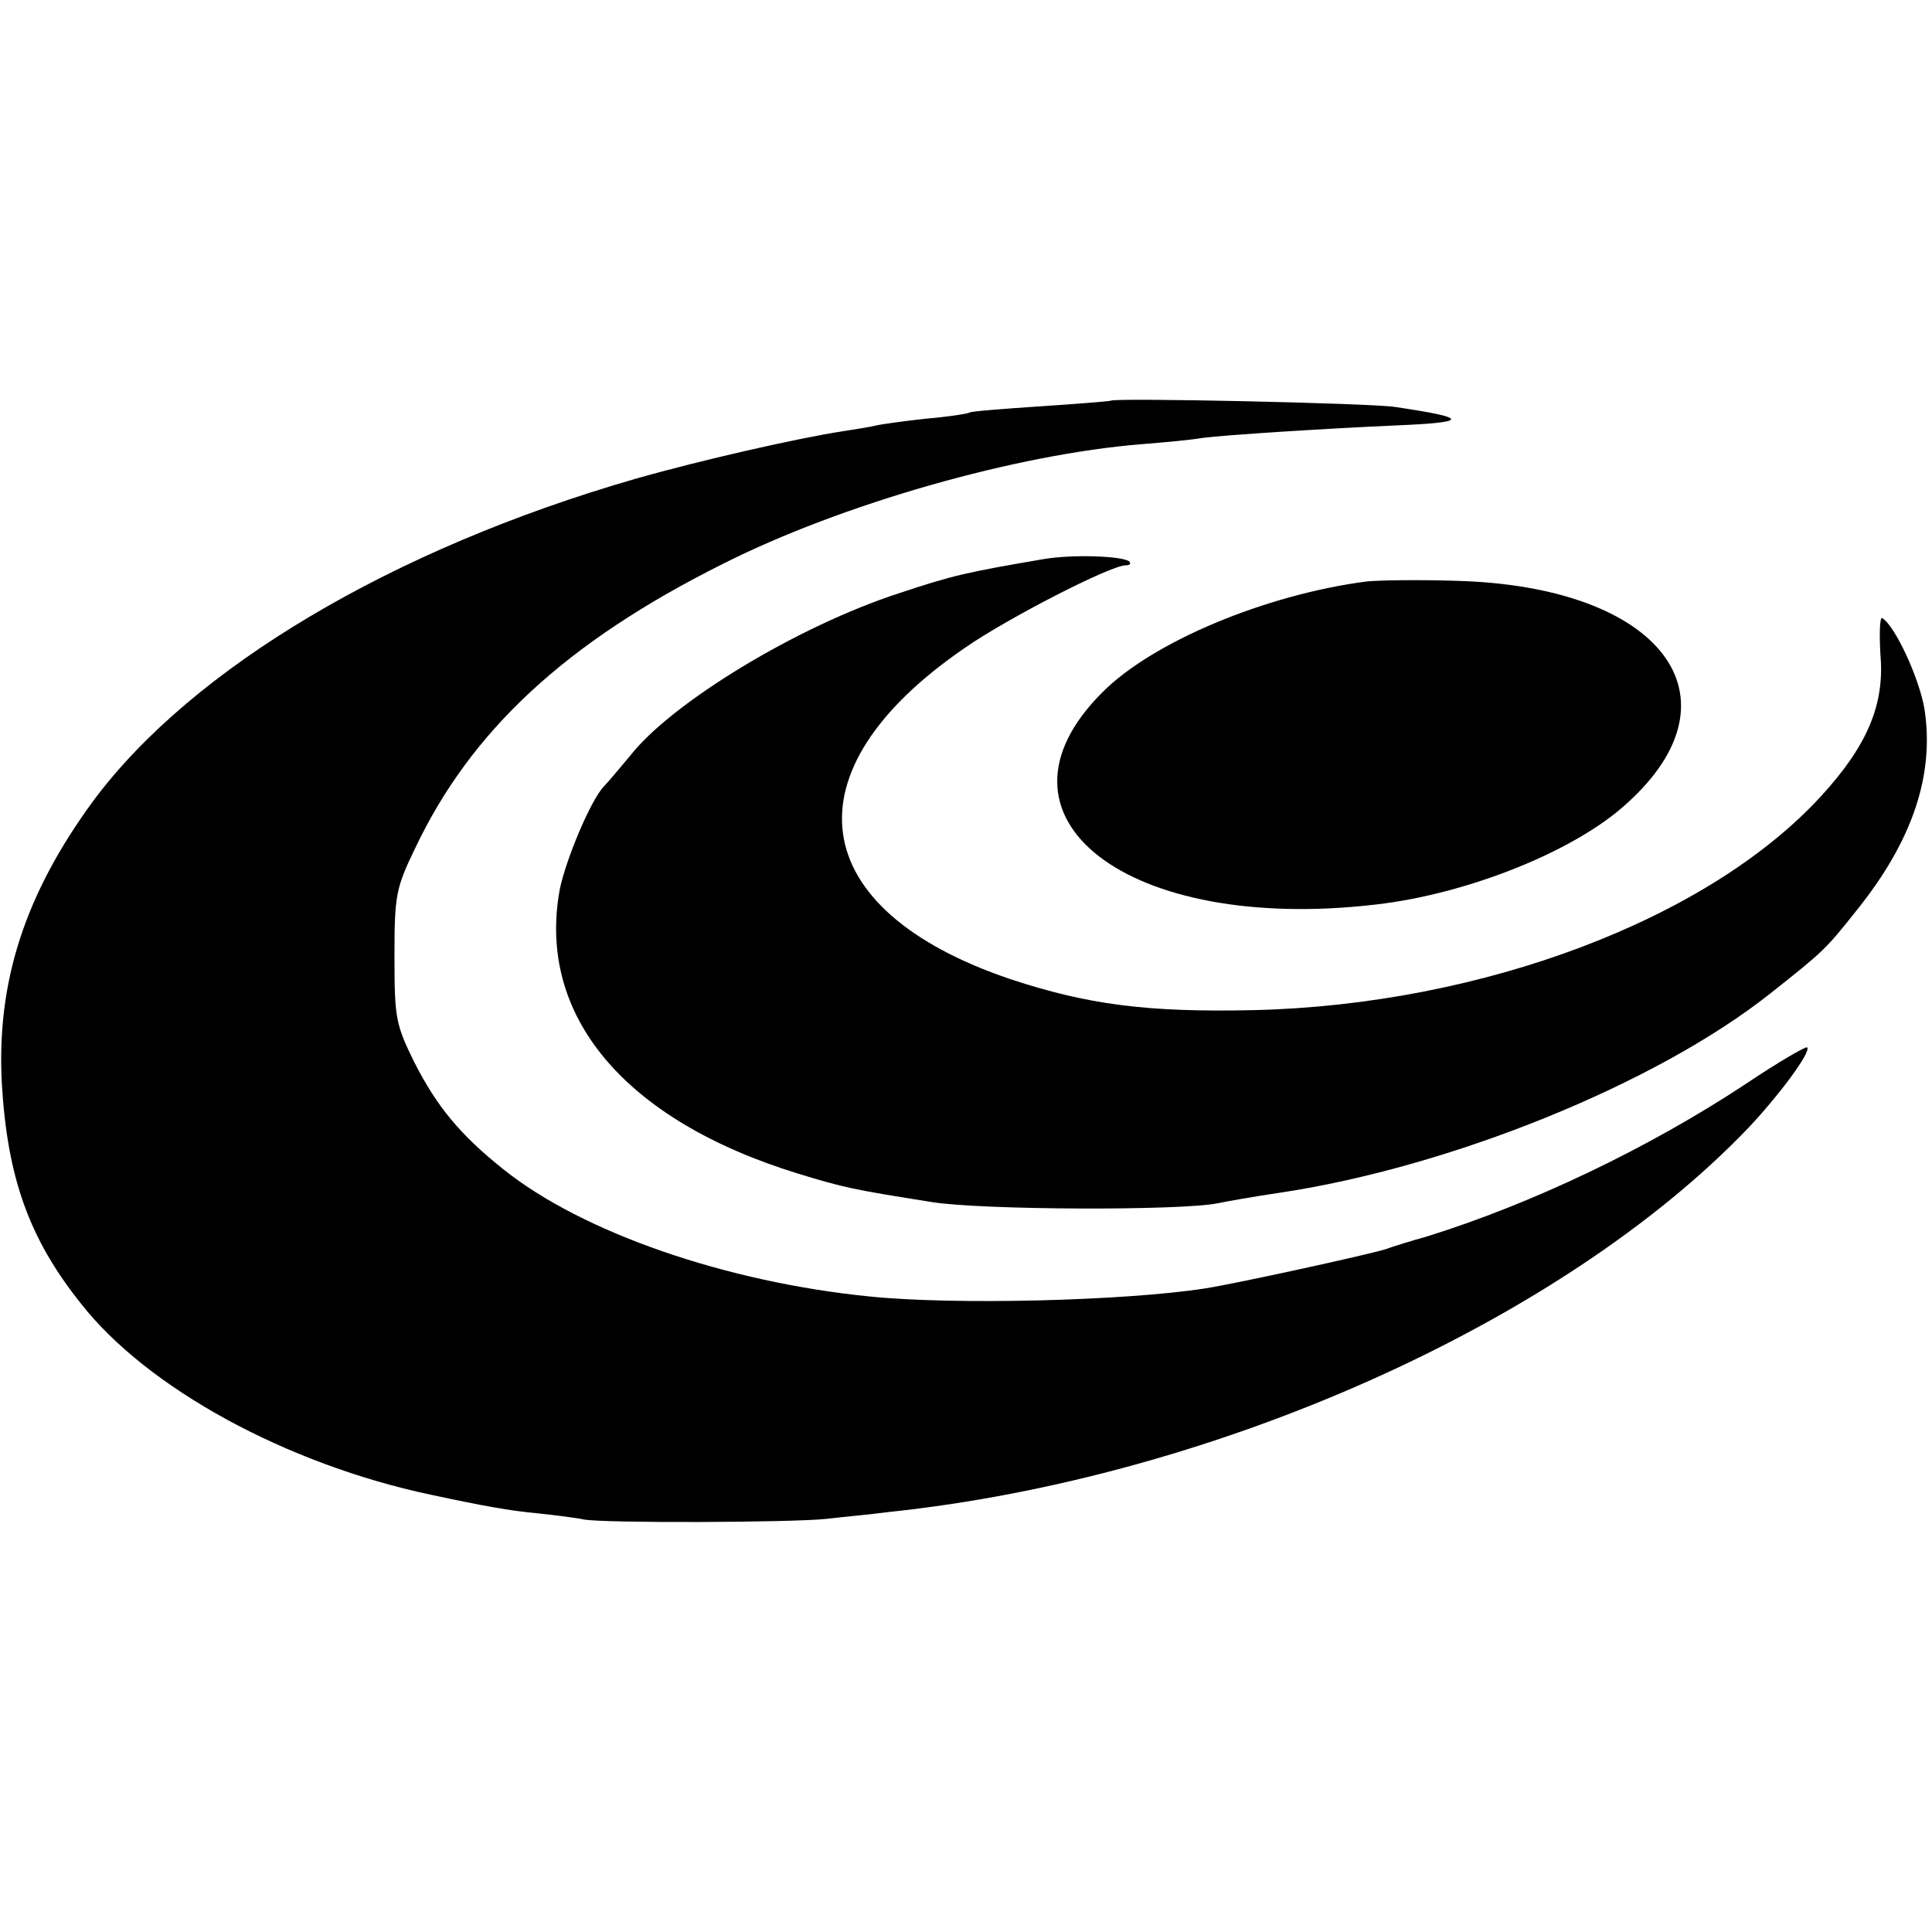 <?xml version="1.0" standalone="no"?>
<!DOCTYPE svg PUBLIC "-//W3C//DTD SVG 20010904//EN"
 "http://www.w3.org/TR/2001/REC-SVG-20010904/DTD/svg10.dtd">
<svg version="1.0" xmlns="http://www.w3.org/2000/svg"
 width="311pt" height="311pt" viewBox="0 0 311 311"
 preserveAspectRatio="xMidYMid meet">
<g transform="translate(0,311) scale(0.1,-0.1)"
fill="#000000" stroke="none">
<path d="M1788 2465 c-2 -1 -52 -5 -112 -9 -60 -4 -112 -8 -115 -10 -3 -2 -35
-7 -71 -10 -36 -4 -72 -9 -80 -11 -8 -2 -32 -6 -52 -9 -73 -11 -235 -48 -336
-77 -391 -113 -712 -304 -871 -517 -111 -151 -157 -293 -148 -457 9 -151 44
-249 127 -353 107 -137 332 -259 563 -308 84 -18 128 -26 172 -30 28 -3 61 -7
75 -10 33 -6 333 -5 390 1 25 3 70 7 100 11 524 55 1084 305 1384 618 50 53
102 123 95 130 -2 2 -47 -24 -99 -59 -156 -103 -344 -193 -515 -246 -22 -6
-51 -15 -65 -20 -29 -9 -239 -55 -290 -63 -129 -20 -403 -27 -540 -13 -231 23
-463 103 -590 205 -69 55 -107 101 -143 172 -30 61 -32 71 -32 170 0 98 2 110
33 174 90 190 243 332 495 458 192 97 474 177 675 193 37 3 81 7 97 10 39 5
197 15 308 20 123 5 124 12 2 30 -39 6 -451 15 -457 10z"/>
<path d="M1680 2210 c-123 -21 -146 -26 -233 -55 -163 -53 -366 -176 -433
-262 -16 -19 -35 -42 -42 -49 -21 -22 -61 -117 -71 -166 -37 -203 104 -371
383 -457 75 -23 90 -26 216 -46 81 -13 400 -14 460 -2 14 3 59 11 100 17 274
41 606 175 790 321 86 68 89 71 139 134 90 112 125 218 109 323 -8 49 -47 134
-68 147 -4 3 -5 -24 -3 -59 7 -80 -21 -146 -95 -227 -182 -199 -546 -336 -912
-345 -174 -4 -270 9 -394 50 -331 112 -362 335 -73 533 69 48 235 133 259 133
6 0 9 2 6 6 -10 9 -91 12 -138 4z"/>
<path d="M2200 2174 c-162 -21 -345 -97 -426 -179 -201 -201 41 -388 441 -341
148 17 320 86 403 162 192 172 56 350 -273 359 -60 2 -126 1 -145 -1z"/>
</g>
</svg>
